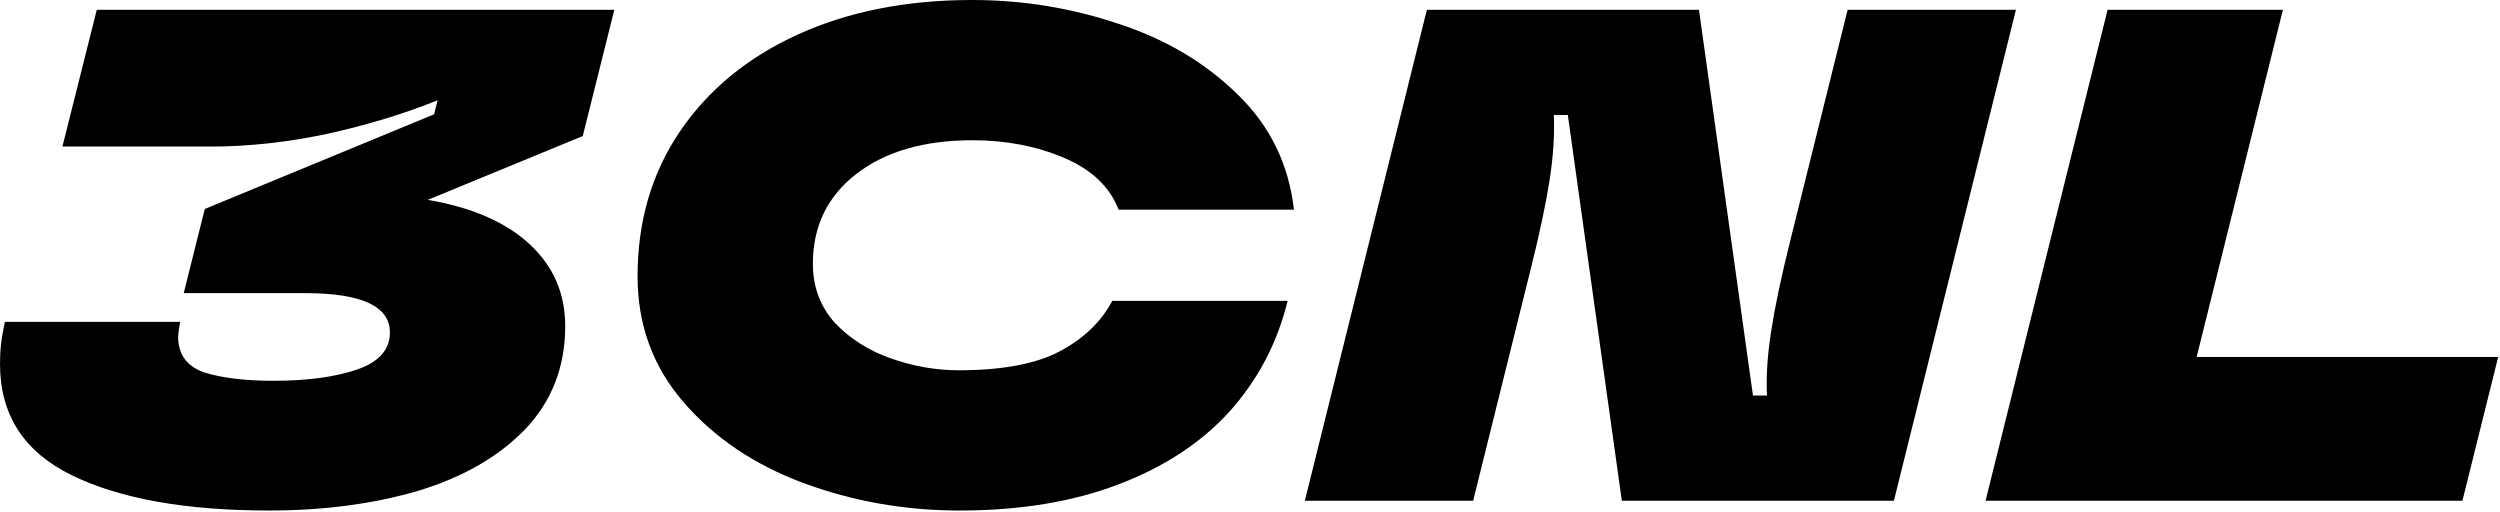 <?xml version="1.0" encoding="UTF-8"?> <svg xmlns="http://www.w3.org/2000/svg" width="713" height="146" viewBox="0 0 713 146" fill="none"><path d="M175.2 2.8L166.2 38.8L122 57C134.533 59.133 144.2 63.333 151 69.6C157.8 75.867 161.2 83.667 161.2 93C161.2 104.6 157.4 114.4 149.8 122.4C142.2 130.267 132 136.133 119.2 140C106.4 143.733 92.267 145.6 76.8 145.6C53.067 145.6 34.333 142.267 20.6 135.6C6.867 128.933 0 118.333 0 103.8C0 100.067 0.333 96.733 1 93.8L1.4 91.8H51.4L51.2 92.8C50.933 94.4 50.8 95.467 50.8 96C50.8 101.067 53.267 104.467 58.2 106.2C63.267 107.8 69.867 108.6 78 108.6C87.6 108.6 95.533 107.533 101.8 105.4C108.067 103.267 111.2 99.733 111.2 94.8C111.2 87.333 103.133 83.6 87 83.6H52.4L58.4 59.6L123.8 32.6L124.8 28.6C115.2 32.467 104.667 35.667 93.2 38.2C81.867 40.6 70.8 41.8 60 41.8H17.8L27.6 2.8H175.2Z" fill="black"></path><path d="M273.633 145.6C258.166 145.6 243.366 143 229.233 137.8C215.233 132.6 203.833 124.933 195.033 114.8C186.233 104.667 181.833 92.667 181.833 78.8C181.833 63.2 185.833 49.467 193.833 37.6C201.966 25.6 213.233 16.333 227.633 9.8C242.033 3.267 258.566 0 277.233 0C291.633 0 305.566 2.267 319.033 6.8C332.5 11.2 343.833 17.933 353.033 27C362.233 35.933 367.566 46.867 369.033 59.8H319.033C316.5 53.267 311.299 48.333 303.433 45C295.566 41.667 286.899 40 277.433 40C263.566 40 252.499 43.2 244.233 49.6C235.966 56 231.833 64.533 231.833 75.2C231.833 81.733 233.899 87.333 238.033 92C242.299 96.533 247.633 99.933 254.033 102.2C260.433 104.467 266.899 105.6 273.433 105.6C285.833 105.6 295.433 103.8 302.233 100.2C309.033 96.6 314.033 91.8 317.233 85.8H367.233C364.299 97.8 358.766 108.333 350.633 117.4C342.499 126.333 331.899 133.267 318.833 138.2C305.899 143.133 290.833 145.6 273.633 145.6Z" fill="black"></path><path d="M372.144 142.8L406.944 2.8H484.544L499.944 112.8H503.944C503.677 107.333 504.077 101.2 505.144 94.4C506.21 87.467 508.01 78.933 510.544 68.8L526.944 2.8H574.944L540.144 142.8H462.544L447.144 32.8H443.144C443.41 38.267 443.01 44.467 441.944 51.4C440.877 58.2 439.077 66.667 436.544 76.8L420.144 142.8H372.144Z" fill="black"></path><path d="M702.284 142.8H566.284L601.084 2.8H651.084L626.484 101.8H712.484L702.284 142.8Z" fill="black"></path></svg> 